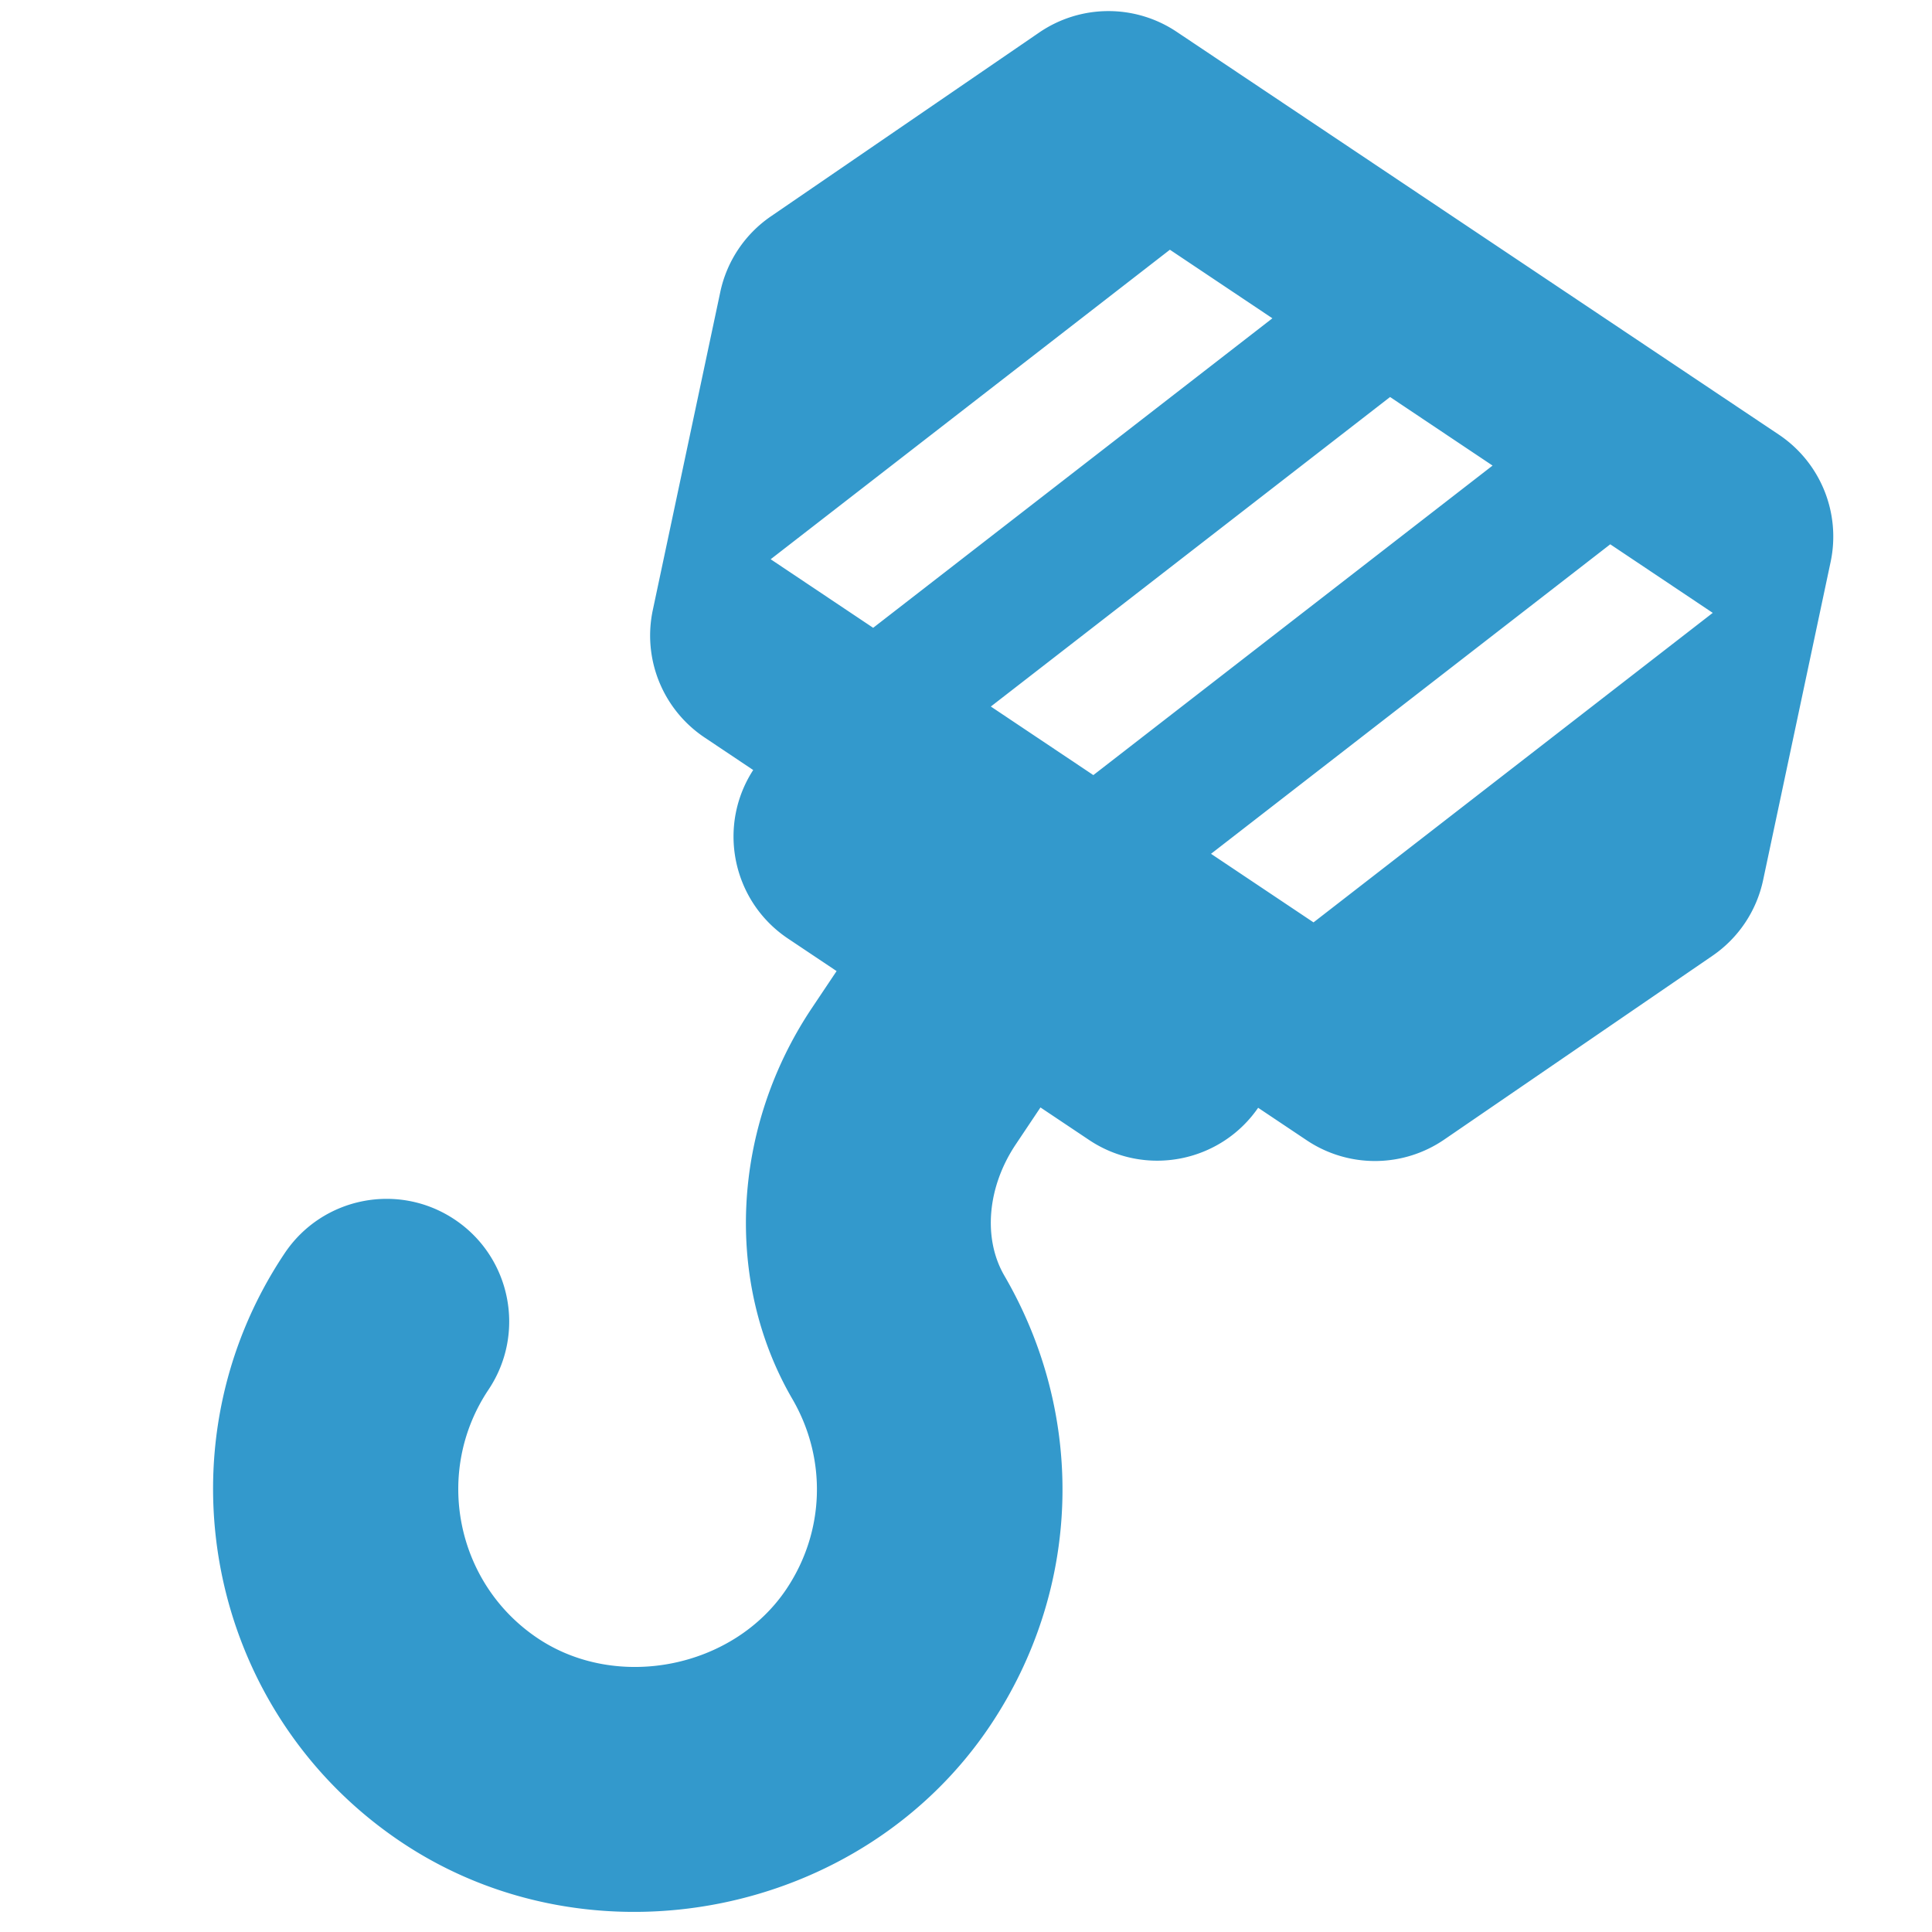 <svg width="512" height="512" xmlns="http://www.w3.org/2000/svg"><path fill="none" d="M-1-1h582v402H-1z"/><g><path stroke="#39c" fill="#39c" d="M466.758 233.12l17.882-84.286a32 32 0 00-13.51-33.24L311.543 8.84a32 32 0 00-35.88.202l-71.078 48.702A31.96 31.96 0 00191.37 77.5l-17.883 84.287a32 32 0 0013.51 33.24l13.3 8.896c-9.826 14.689-5.883 34.564 8.805 44.39l13.3 8.896-6.834 10.214c-21.158 31.631-23.174 72.09-5.149 103.078 9.303 16.008 8.699 35.501-1.583 50.872-14.217 21.253-45.342 27.427-66.596 13.21-21.994-14.712-27.919-44.58-13.202-66.58 9.826-14.689 5.883-34.564-8.806-44.39s-34.564-5.883-44.39 8.806c-34.337 51.332-20.511 121.027 30.814 155.36 50.462 33.755 121.62 19.64 155.376-30.822 23.986-35.858 25.405-81.313 3.708-118.629-5.821-10.013-4.634-23.872 3.024-35.32l6.833-10.215 13.299 8.896c14.688 9.826 34.564 5.883 44.39-8.806l13.298 8.896a32 32 0 0035.88-.201l71.079-48.703a31.96 31.96 0 0013.214-19.754zm-235.339-66.129l-28.039-18.756 106.631-82.669 28.04 18.756-106.632 82.67zm58.349 39.031l-28.04-18.756 106.632-82.669 28.04 18.756-106.632 82.67zm58.349 39.032l-28.04-18.757L426.71 143.63l28.04 18.756-106.632 82.669z"/></g></svg>